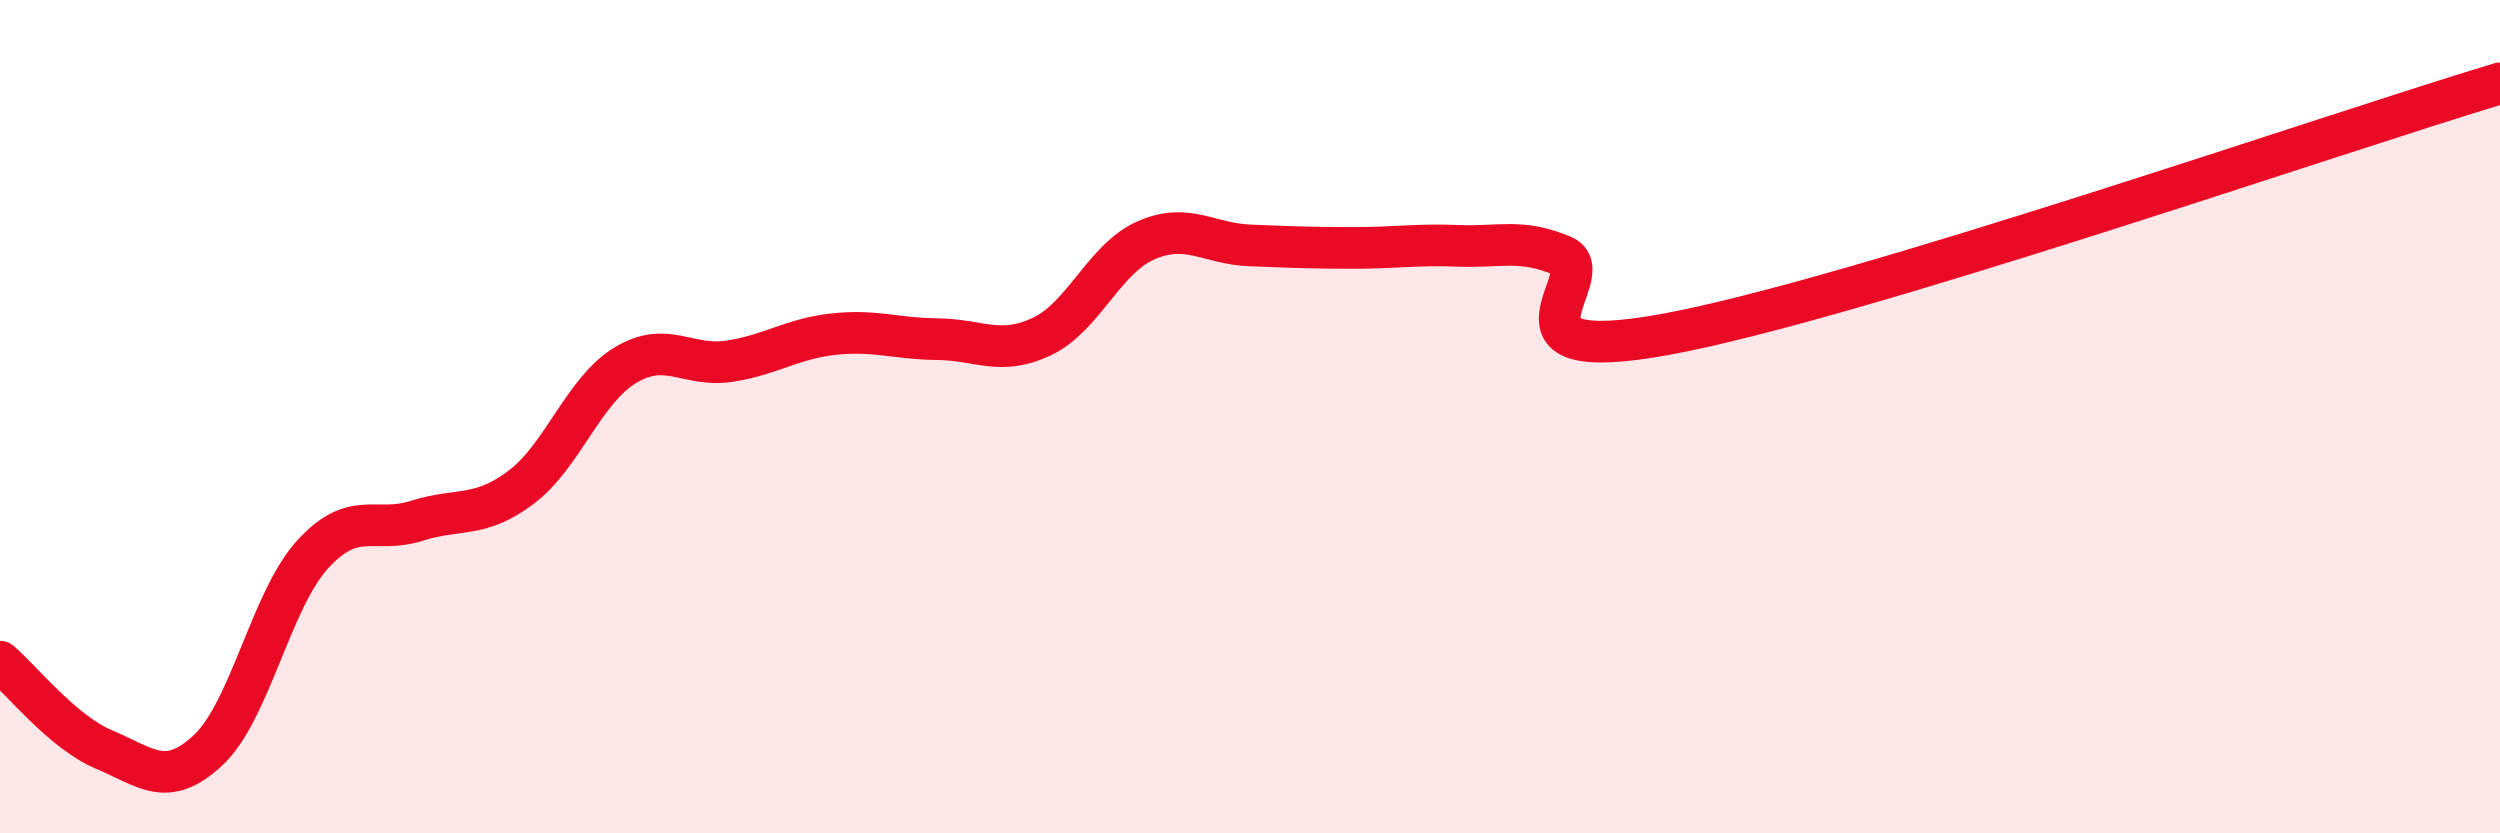 
    <svg width="60" height="20" viewBox="0 0 60 20" xmlns="http://www.w3.org/2000/svg">
      <path
        d="M 0,15.88 C 0.5,16.3 1.5,17.57 2.5,17.99 C 3.5,18.41 4,18.94 5,18 C 6,17.06 6.5,14.41 7.5,13.31 C 8.5,12.21 9,12.82 10,12.5 C 11,12.18 11.5,12.45 12.5,11.7 C 13.5,10.95 14,9.38 15,8.77 C 16,8.16 16.5,8.82 17.5,8.67 C 18.5,8.52 19,8.13 20,8.02 C 21,7.91 21.5,8.13 22.5,8.14 C 23.5,8.15 24,8.55 25,8.08 C 26,7.61 26.5,6.21 27.5,5.77 C 28.5,5.33 29,5.85 30,5.89 C 31,5.93 31.5,5.95 32.5,5.95 C 33.5,5.95 34,5.86 35,5.9 C 36,5.94 36.5,5.72 37.5,6.14 C 38.5,6.56 35.5,8.85 40,8.02 C 44.5,7.19 56,3.2 60,2L60 20L0 20Z"
        fill="#EB0A25"
        opacity="0.1"
        stroke-linecap="round"
        stroke-linejoin="round"
      />
      <path
        d="M 0,15.88 C 0.5,16.3 1.5,17.57 2.5,17.99 C 3.5,18.41 4,18.94 5,18 C 6,17.06 6.5,14.41 7.5,13.31 C 8.5,12.21 9,12.82 10,12.5 C 11,12.18 11.5,12.45 12.5,11.7 C 13.5,10.95 14,9.38 15,8.77 C 16,8.16 16.5,8.82 17.5,8.67 C 18.5,8.52 19,8.13 20,8.02 C 21,7.91 21.5,8.13 22.5,8.14 C 23.5,8.15 24,8.55 25,8.08 C 26,7.61 26.5,6.21 27.5,5.77 C 28.5,5.33 29,5.85 30,5.89 C 31,5.93 31.5,5.95 32.5,5.95 C 33.5,5.95 34,5.86 35,5.9 C 36,5.94 36.5,5.72 37.5,6.14 C 38.5,6.56 35.5,8.85 40,8.02 C 44.5,7.19 56,3.2 60,2"
        stroke="#EB0A25"
        stroke-width="1"
        fill="none"
        stroke-linecap="round"
        stroke-linejoin="round"
      />
    </svg>
  